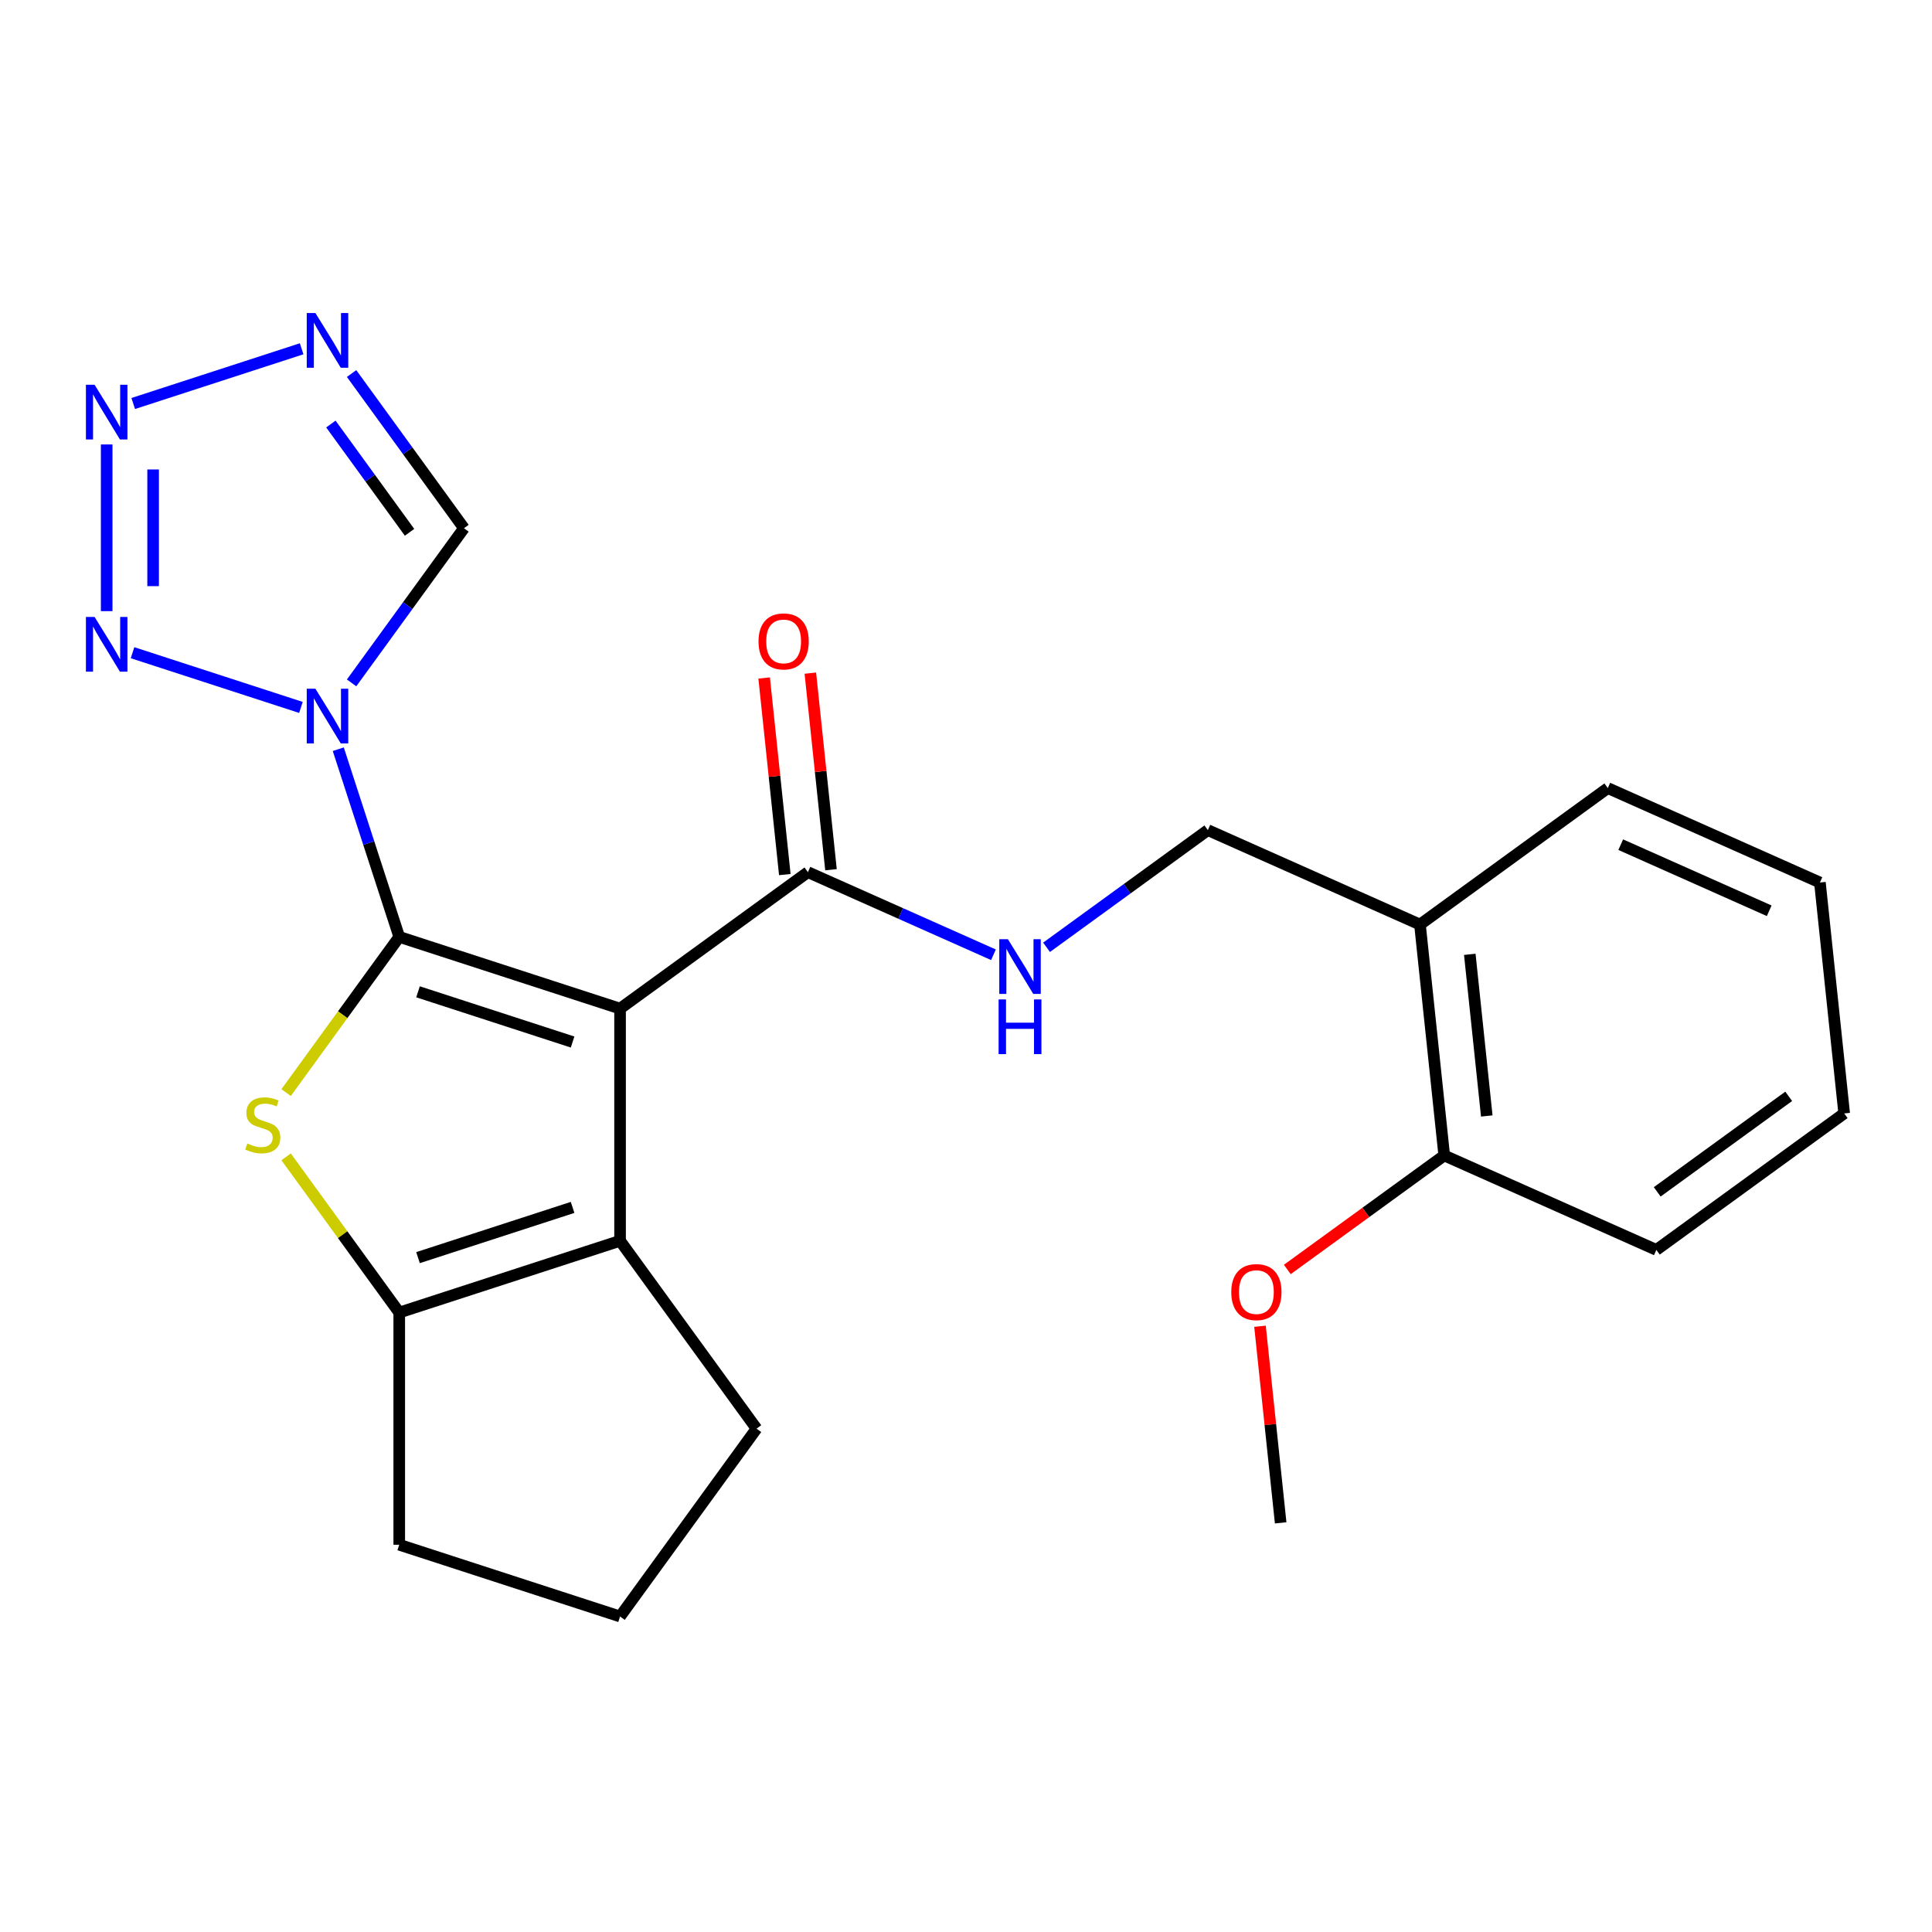 <?xml version='1.0' encoding='iso-8859-1'?>
<svg version='1.1' baseProfile='full'
              xmlns='http://www.w3.org/2000/svg'
                      xmlns:rdkit='http://www.rdkit.org/xml'
                      xmlns:xlink='http://www.w3.org/1999/xlink'
                  xml:space='preserve'
width='1000px' height='1000px' viewBox='0 0 1000 1000'>
<!-- END OF HEADER -->
<rect style='opacity:1.0;fill:#FFFFFF;stroke:none' width='1000' height='1000' x='0' y='0'> </rect>
<path class='bond-0' d='M 206.649,484.926 L 320.945,522.063' style='fill:none;fill-rule:evenodd;stroke:#000000;stroke-width:6px;stroke-linecap:butt;stroke-linejoin:miter;stroke-opacity:1' />
<path class='bond-0' d='M 216.366,513.356 L 296.373,539.352' style='fill:none;fill-rule:evenodd;stroke:#000000;stroke-width:6px;stroke-linecap:butt;stroke-linejoin:miter;stroke-opacity:1' />
<path class='bond-1' d='M 206.649,484.926 L 190.869,436.361' style='fill:none;fill-rule:evenodd;stroke:#000000;stroke-width:6px;stroke-linecap:butt;stroke-linejoin:miter;stroke-opacity:1' />
<path class='bond-1' d='M 190.869,436.361 L 175.09,387.795' style='fill:none;fill-rule:evenodd;stroke:#0000FF;stroke-width:6px;stroke-linecap:butt;stroke-linejoin:miter;stroke-opacity:1' />
<path class='bond-2' d='M 206.649,484.926 L 177.372,525.223' style='fill:none;fill-rule:evenodd;stroke:#000000;stroke-width:6px;stroke-linecap:butt;stroke-linejoin:miter;stroke-opacity:1' />
<path class='bond-2' d='M 177.372,525.223 L 148.095,565.519' style='fill:none;fill-rule:evenodd;stroke:#CCCC00;stroke-width:6px;stroke-linecap:butt;stroke-linejoin:miter;stroke-opacity:1' />
<path class='bond-3' d='M 320.945,522.063 L 320.945,642.24' style='fill:none;fill-rule:evenodd;stroke:#000000;stroke-width:6px;stroke-linecap:butt;stroke-linejoin:miter;stroke-opacity:1' />
<path class='bond-8' d='M 320.945,522.063 L 418.17,451.425' style='fill:none;fill-rule:evenodd;stroke:#000000;stroke-width:6px;stroke-linecap:butt;stroke-linejoin:miter;stroke-opacity:1' />
<path class='bond-4' d='M 155.768,366.165 L 68.6,337.842' style='fill:none;fill-rule:evenodd;stroke:#0000FF;stroke-width:6px;stroke-linecap:butt;stroke-linejoin:miter;stroke-opacity:1' />
<path class='bond-9' d='M 181.983,353.466 L 211.067,313.436' style='fill:none;fill-rule:evenodd;stroke:#0000FF;stroke-width:6px;stroke-linecap:butt;stroke-linejoin:miter;stroke-opacity:1' />
<path class='bond-9' d='M 211.067,313.436 L 240.151,273.405' style='fill:none;fill-rule:evenodd;stroke:#000000;stroke-width:6px;stroke-linecap:butt;stroke-linejoin:miter;stroke-opacity:1' />
<path class='bond-5' d='M 148.095,598.785 L 177.372,639.081' style='fill:none;fill-rule:evenodd;stroke:#CCCC00;stroke-width:6px;stroke-linecap:butt;stroke-linejoin:miter;stroke-opacity:1' />
<path class='bond-5' d='M 177.372,639.081 L 206.649,679.377' style='fill:none;fill-rule:evenodd;stroke:#000000;stroke-width:6px;stroke-linecap:butt;stroke-linejoin:miter;stroke-opacity:1' />
<path class='bond-15' d='M 320.945,642.24 L 391.583,739.466' style='fill:none;fill-rule:evenodd;stroke:#000000;stroke-width:6px;stroke-linecap:butt;stroke-linejoin:miter;stroke-opacity:1' />
<path class='bond-24' d='M 320.945,642.24 L 206.649,679.377' style='fill:none;fill-rule:evenodd;stroke:#000000;stroke-width:6px;stroke-linecap:butt;stroke-linejoin:miter;stroke-opacity:1' />
<path class='bond-24' d='M 296.373,624.952 L 216.366,650.948' style='fill:none;fill-rule:evenodd;stroke:#000000;stroke-width:6px;stroke-linecap:butt;stroke-linejoin:miter;stroke-opacity:1' />
<path class='bond-6' d='M 55.217,316.33 L 55.217,230.052' style='fill:none;fill-rule:evenodd;stroke:#0000FF;stroke-width:6px;stroke-linecap:butt;stroke-linejoin:miter;stroke-opacity:1' />
<path class='bond-6' d='M 79.252,303.388 L 79.252,242.994' style='fill:none;fill-rule:evenodd;stroke:#0000FF;stroke-width:6px;stroke-linecap:butt;stroke-linejoin:miter;stroke-opacity:1' />
<path class='bond-16' d='M 206.649,679.377 L 206.649,799.555' style='fill:none;fill-rule:evenodd;stroke:#000000;stroke-width:6px;stroke-linecap:butt;stroke-linejoin:miter;stroke-opacity:1' />
<path class='bond-25' d='M 68.962,208.851 L 156.129,180.528' style='fill:none;fill-rule:evenodd;stroke:#0000FF;stroke-width:6px;stroke-linecap:butt;stroke-linejoin:miter;stroke-opacity:1' />
<path class='bond-7' d='M 181.983,193.344 L 211.067,233.375' style='fill:none;fill-rule:evenodd;stroke:#0000FF;stroke-width:6px;stroke-linecap:butt;stroke-linejoin:miter;stroke-opacity:1' />
<path class='bond-7' d='M 211.067,233.375 L 240.151,273.405' style='fill:none;fill-rule:evenodd;stroke:#000000;stroke-width:6px;stroke-linecap:butt;stroke-linejoin:miter;stroke-opacity:1' />
<path class='bond-7' d='M 171.263,219.481 L 191.622,247.503' style='fill:none;fill-rule:evenodd;stroke:#0000FF;stroke-width:6px;stroke-linecap:butt;stroke-linejoin:miter;stroke-opacity:1' />
<path class='bond-7' d='M 191.622,247.503 L 211.981,275.524' style='fill:none;fill-rule:evenodd;stroke:#000000;stroke-width:6px;stroke-linecap:butt;stroke-linejoin:miter;stroke-opacity:1' />
<path class='bond-10' d='M 418.17,451.425 L 466.192,472.805' style='fill:none;fill-rule:evenodd;stroke:#000000;stroke-width:6px;stroke-linecap:butt;stroke-linejoin:miter;stroke-opacity:1' />
<path class='bond-10' d='M 466.192,472.805 L 514.213,494.186' style='fill:none;fill-rule:evenodd;stroke:#0000FF;stroke-width:6px;stroke-linecap:butt;stroke-linejoin:miter;stroke-opacity:1' />
<path class='bond-13' d='M 430.122,450.168 L 424.775,399.291' style='fill:none;fill-rule:evenodd;stroke:#000000;stroke-width:6px;stroke-linecap:butt;stroke-linejoin:miter;stroke-opacity:1' />
<path class='bond-13' d='M 424.775,399.291 L 419.427,348.414' style='fill:none;fill-rule:evenodd;stroke:#FF0000;stroke-width:6px;stroke-linecap:butt;stroke-linejoin:miter;stroke-opacity:1' />
<path class='bond-13' d='M 406.218,452.681 L 400.871,401.804' style='fill:none;fill-rule:evenodd;stroke:#000000;stroke-width:6px;stroke-linecap:butt;stroke-linejoin:miter;stroke-opacity:1' />
<path class='bond-13' d='M 400.871,401.804 L 395.523,350.926' style='fill:none;fill-rule:evenodd;stroke:#FF0000;stroke-width:6px;stroke-linecap:butt;stroke-linejoin:miter;stroke-opacity:1' />
<path class='bond-12' d='M 541.702,490.319 L 583.443,459.993' style='fill:none;fill-rule:evenodd;stroke:#0000FF;stroke-width:6px;stroke-linecap:butt;stroke-linejoin:miter;stroke-opacity:1' />
<path class='bond-12' d='M 583.443,459.993 L 625.183,429.667' style='fill:none;fill-rule:evenodd;stroke:#000000;stroke-width:6px;stroke-linecap:butt;stroke-linejoin:miter;stroke-opacity:1' />
<path class='bond-11' d='M 734.971,478.547 L 625.183,429.667' style='fill:none;fill-rule:evenodd;stroke:#000000;stroke-width:6px;stroke-linecap:butt;stroke-linejoin:miter;stroke-opacity:1' />
<path class='bond-14' d='M 734.971,478.547 L 747.533,598.066' style='fill:none;fill-rule:evenodd;stroke:#000000;stroke-width:6px;stroke-linecap:butt;stroke-linejoin:miter;stroke-opacity:1' />
<path class='bond-14' d='M 760.759,493.963 L 769.552,577.626' style='fill:none;fill-rule:evenodd;stroke:#000000;stroke-width:6px;stroke-linecap:butt;stroke-linejoin:miter;stroke-opacity:1' />
<path class='bond-19' d='M 734.971,478.547 L 832.196,407.909' style='fill:none;fill-rule:evenodd;stroke:#000000;stroke-width:6px;stroke-linecap:butt;stroke-linejoin:miter;stroke-opacity:1' />
<path class='bond-17' d='M 747.533,598.066 L 706.922,627.571' style='fill:none;fill-rule:evenodd;stroke:#000000;stroke-width:6px;stroke-linecap:butt;stroke-linejoin:miter;stroke-opacity:1' />
<path class='bond-17' d='M 706.922,627.571 L 666.311,657.077' style='fill:none;fill-rule:evenodd;stroke:#FF0000;stroke-width:6px;stroke-linecap:butt;stroke-linejoin:miter;stroke-opacity:1' />
<path class='bond-20' d='M 747.533,598.066 L 857.32,646.947' style='fill:none;fill-rule:evenodd;stroke:#000000;stroke-width:6px;stroke-linecap:butt;stroke-linejoin:miter;stroke-opacity:1' />
<path class='bond-26' d='M 391.583,739.466 L 320.945,836.691' style='fill:none;fill-rule:evenodd;stroke:#000000;stroke-width:6px;stroke-linecap:butt;stroke-linejoin:miter;stroke-opacity:1' />
<path class='bond-18' d='M 206.649,799.555 L 320.945,836.691' style='fill:none;fill-rule:evenodd;stroke:#000000;stroke-width:6px;stroke-linecap:butt;stroke-linejoin:miter;stroke-opacity:1' />
<path class='bond-21' d='M 652.174,686.469 L 657.522,737.346' style='fill:none;fill-rule:evenodd;stroke:#FF0000;stroke-width:6px;stroke-linecap:butt;stroke-linejoin:miter;stroke-opacity:1' />
<path class='bond-21' d='M 657.522,737.346 L 662.869,788.224' style='fill:none;fill-rule:evenodd;stroke:#000000;stroke-width:6px;stroke-linecap:butt;stroke-linejoin:miter;stroke-opacity:1' />
<path class='bond-22' d='M 832.196,407.909 L 941.984,456.789' style='fill:none;fill-rule:evenodd;stroke:#000000;stroke-width:6px;stroke-linecap:butt;stroke-linejoin:miter;stroke-opacity:1' />
<path class='bond-22' d='M 838.888,437.198 L 915.739,471.415' style='fill:none;fill-rule:evenodd;stroke:#000000;stroke-width:6px;stroke-linecap:butt;stroke-linejoin:miter;stroke-opacity:1' />
<path class='bond-27' d='M 857.32,646.947 L 954.545,576.308' style='fill:none;fill-rule:evenodd;stroke:#000000;stroke-width:6px;stroke-linecap:butt;stroke-linejoin:miter;stroke-opacity:1' />
<path class='bond-27' d='M 857.776,616.906 L 925.834,567.459' style='fill:none;fill-rule:evenodd;stroke:#000000;stroke-width:6px;stroke-linecap:butt;stroke-linejoin:miter;stroke-opacity:1' />
<path class='bond-23' d='M 941.984,456.789 L 954.545,576.308' style='fill:none;fill-rule:evenodd;stroke:#000000;stroke-width:6px;stroke-linecap:butt;stroke-linejoin:miter;stroke-opacity:1' />
<path  class='atom-2' d='M 163.252 356.471
L 172.532 371.471
Q 173.452 372.951, 174.932 375.631
Q 176.412 378.311, 176.492 378.471
L 176.492 356.471
L 180.252 356.471
L 180.252 384.791
L 176.372 384.791
L 166.412 368.391
Q 165.252 366.471, 164.012 364.271
Q 162.812 362.071, 162.452 361.391
L 162.452 384.791
L 158.772 384.791
L 158.772 356.471
L 163.252 356.471
' fill='#0000FF'/>
<path  class='atom-3' d='M 128.011 591.872
Q 128.331 591.992, 129.651 592.552
Q 130.971 593.112, 132.411 593.472
Q 133.891 593.792, 135.331 593.792
Q 138.011 593.792, 139.571 592.512
Q 141.131 591.192, 141.131 588.912
Q 141.131 587.352, 140.331 586.392
Q 139.571 585.432, 138.371 584.912
Q 137.171 584.392, 135.171 583.792
Q 132.651 583.032, 131.131 582.312
Q 129.651 581.592, 128.571 580.072
Q 127.531 578.552, 127.531 575.992
Q 127.531 572.432, 129.931 570.232
Q 132.371 568.032, 137.171 568.032
Q 140.451 568.032, 144.171 569.592
L 143.251 572.672
Q 139.851 571.272, 137.291 571.272
Q 134.531 571.272, 133.011 572.432
Q 131.491 573.552, 131.531 575.512
Q 131.531 577.032, 132.291 577.952
Q 133.091 578.872, 134.211 579.392
Q 135.371 579.912, 137.291 580.512
Q 139.851 581.312, 141.371 582.112
Q 142.891 582.912, 143.971 584.552
Q 145.091 586.152, 145.091 588.912
Q 145.091 592.832, 142.451 594.952
Q 139.851 597.032, 135.491 597.032
Q 132.971 597.032, 131.051 596.472
Q 129.171 595.952, 126.931 595.032
L 128.011 591.872
' fill='#CCCC00'/>
<path  class='atom-5' d='M 48.957 319.334
L 58.237 334.334
Q 59.157 335.814, 60.637 338.494
Q 62.117 341.174, 62.197 341.334
L 62.197 319.334
L 65.957 319.334
L 65.957 347.654
L 62.077 347.654
L 52.117 331.254
Q 50.957 329.334, 49.717 327.134
Q 48.517 324.934, 48.157 324.254
L 48.157 347.654
L 44.477 347.654
L 44.477 319.334
L 48.957 319.334
' fill='#0000FF'/>
<path  class='atom-7' d='M 48.957 199.157
L 58.237 214.157
Q 59.157 215.637, 60.637 218.317
Q 62.117 220.997, 62.197 221.157
L 62.197 199.157
L 65.957 199.157
L 65.957 227.477
L 62.077 227.477
L 52.117 211.077
Q 50.957 209.157, 49.717 206.957
Q 48.517 204.757, 48.157 204.077
L 48.157 227.477
L 44.477 227.477
L 44.477 199.157
L 48.957 199.157
' fill='#0000FF'/>
<path  class='atom-8' d='M 163.252 162.02
L 172.532 177.02
Q 173.452 178.5, 174.932 181.18
Q 176.412 183.86, 176.492 184.02
L 176.492 162.02
L 180.252 162.02
L 180.252 190.34
L 176.372 190.34
L 166.412 173.94
Q 165.252 172.02, 164.012 169.82
Q 162.812 167.62, 162.452 166.94
L 162.452 190.34
L 158.772 190.34
L 158.772 162.02
L 163.252 162.02
' fill='#0000FF'/>
<path  class='atom-11' d='M 521.698 486.145
L 530.978 501.145
Q 531.898 502.625, 533.378 505.305
Q 534.858 507.985, 534.938 508.145
L 534.938 486.145
L 538.698 486.145
L 538.698 514.465
L 534.818 514.465
L 524.858 498.065
Q 523.698 496.145, 522.458 493.945
Q 521.258 491.745, 520.898 491.065
L 520.898 514.465
L 517.218 514.465
L 517.218 486.145
L 521.698 486.145
' fill='#0000FF'/>
<path  class='atom-11' d='M 516.878 517.297
L 520.718 517.297
L 520.718 529.337
L 535.198 529.337
L 535.198 517.297
L 539.038 517.297
L 539.038 545.617
L 535.198 545.617
L 535.198 532.537
L 520.718 532.537
L 520.718 545.617
L 516.878 545.617
L 516.878 517.297
' fill='#0000FF'/>
<path  class='atom-14' d='M 392.608 331.986
Q 392.608 325.186, 395.968 321.386
Q 399.328 317.586, 405.608 317.586
Q 411.888 317.586, 415.248 321.386
Q 418.608 325.186, 418.608 331.986
Q 418.608 338.866, 415.208 342.786
Q 411.808 346.666, 405.608 346.666
Q 399.368 346.666, 395.968 342.786
Q 392.608 338.906, 392.608 331.986
M 405.608 343.466
Q 409.928 343.466, 412.248 340.586
Q 414.608 337.666, 414.608 331.986
Q 414.608 326.426, 412.248 323.626
Q 409.928 320.786, 405.608 320.786
Q 401.288 320.786, 398.928 323.586
Q 396.608 326.386, 396.608 331.986
Q 396.608 337.706, 398.928 340.586
Q 401.288 343.466, 405.608 343.466
' fill='#FF0000'/>
<path  class='atom-18' d='M 637.307 668.785
Q 637.307 661.985, 640.667 658.185
Q 644.027 654.385, 650.307 654.385
Q 656.587 654.385, 659.947 658.185
Q 663.307 661.985, 663.307 668.785
Q 663.307 675.665, 659.907 679.585
Q 656.507 683.465, 650.307 683.465
Q 644.067 683.465, 640.667 679.585
Q 637.307 675.705, 637.307 668.785
M 650.307 680.265
Q 654.627 680.265, 656.947 677.385
Q 659.307 674.465, 659.307 668.785
Q 659.307 663.225, 656.947 660.425
Q 654.627 657.585, 650.307 657.585
Q 645.987 657.585, 643.627 660.385
Q 641.307 663.185, 641.307 668.785
Q 641.307 674.505, 643.627 677.385
Q 645.987 680.265, 650.307 680.265
' fill='#FF0000'/>
</svg>
